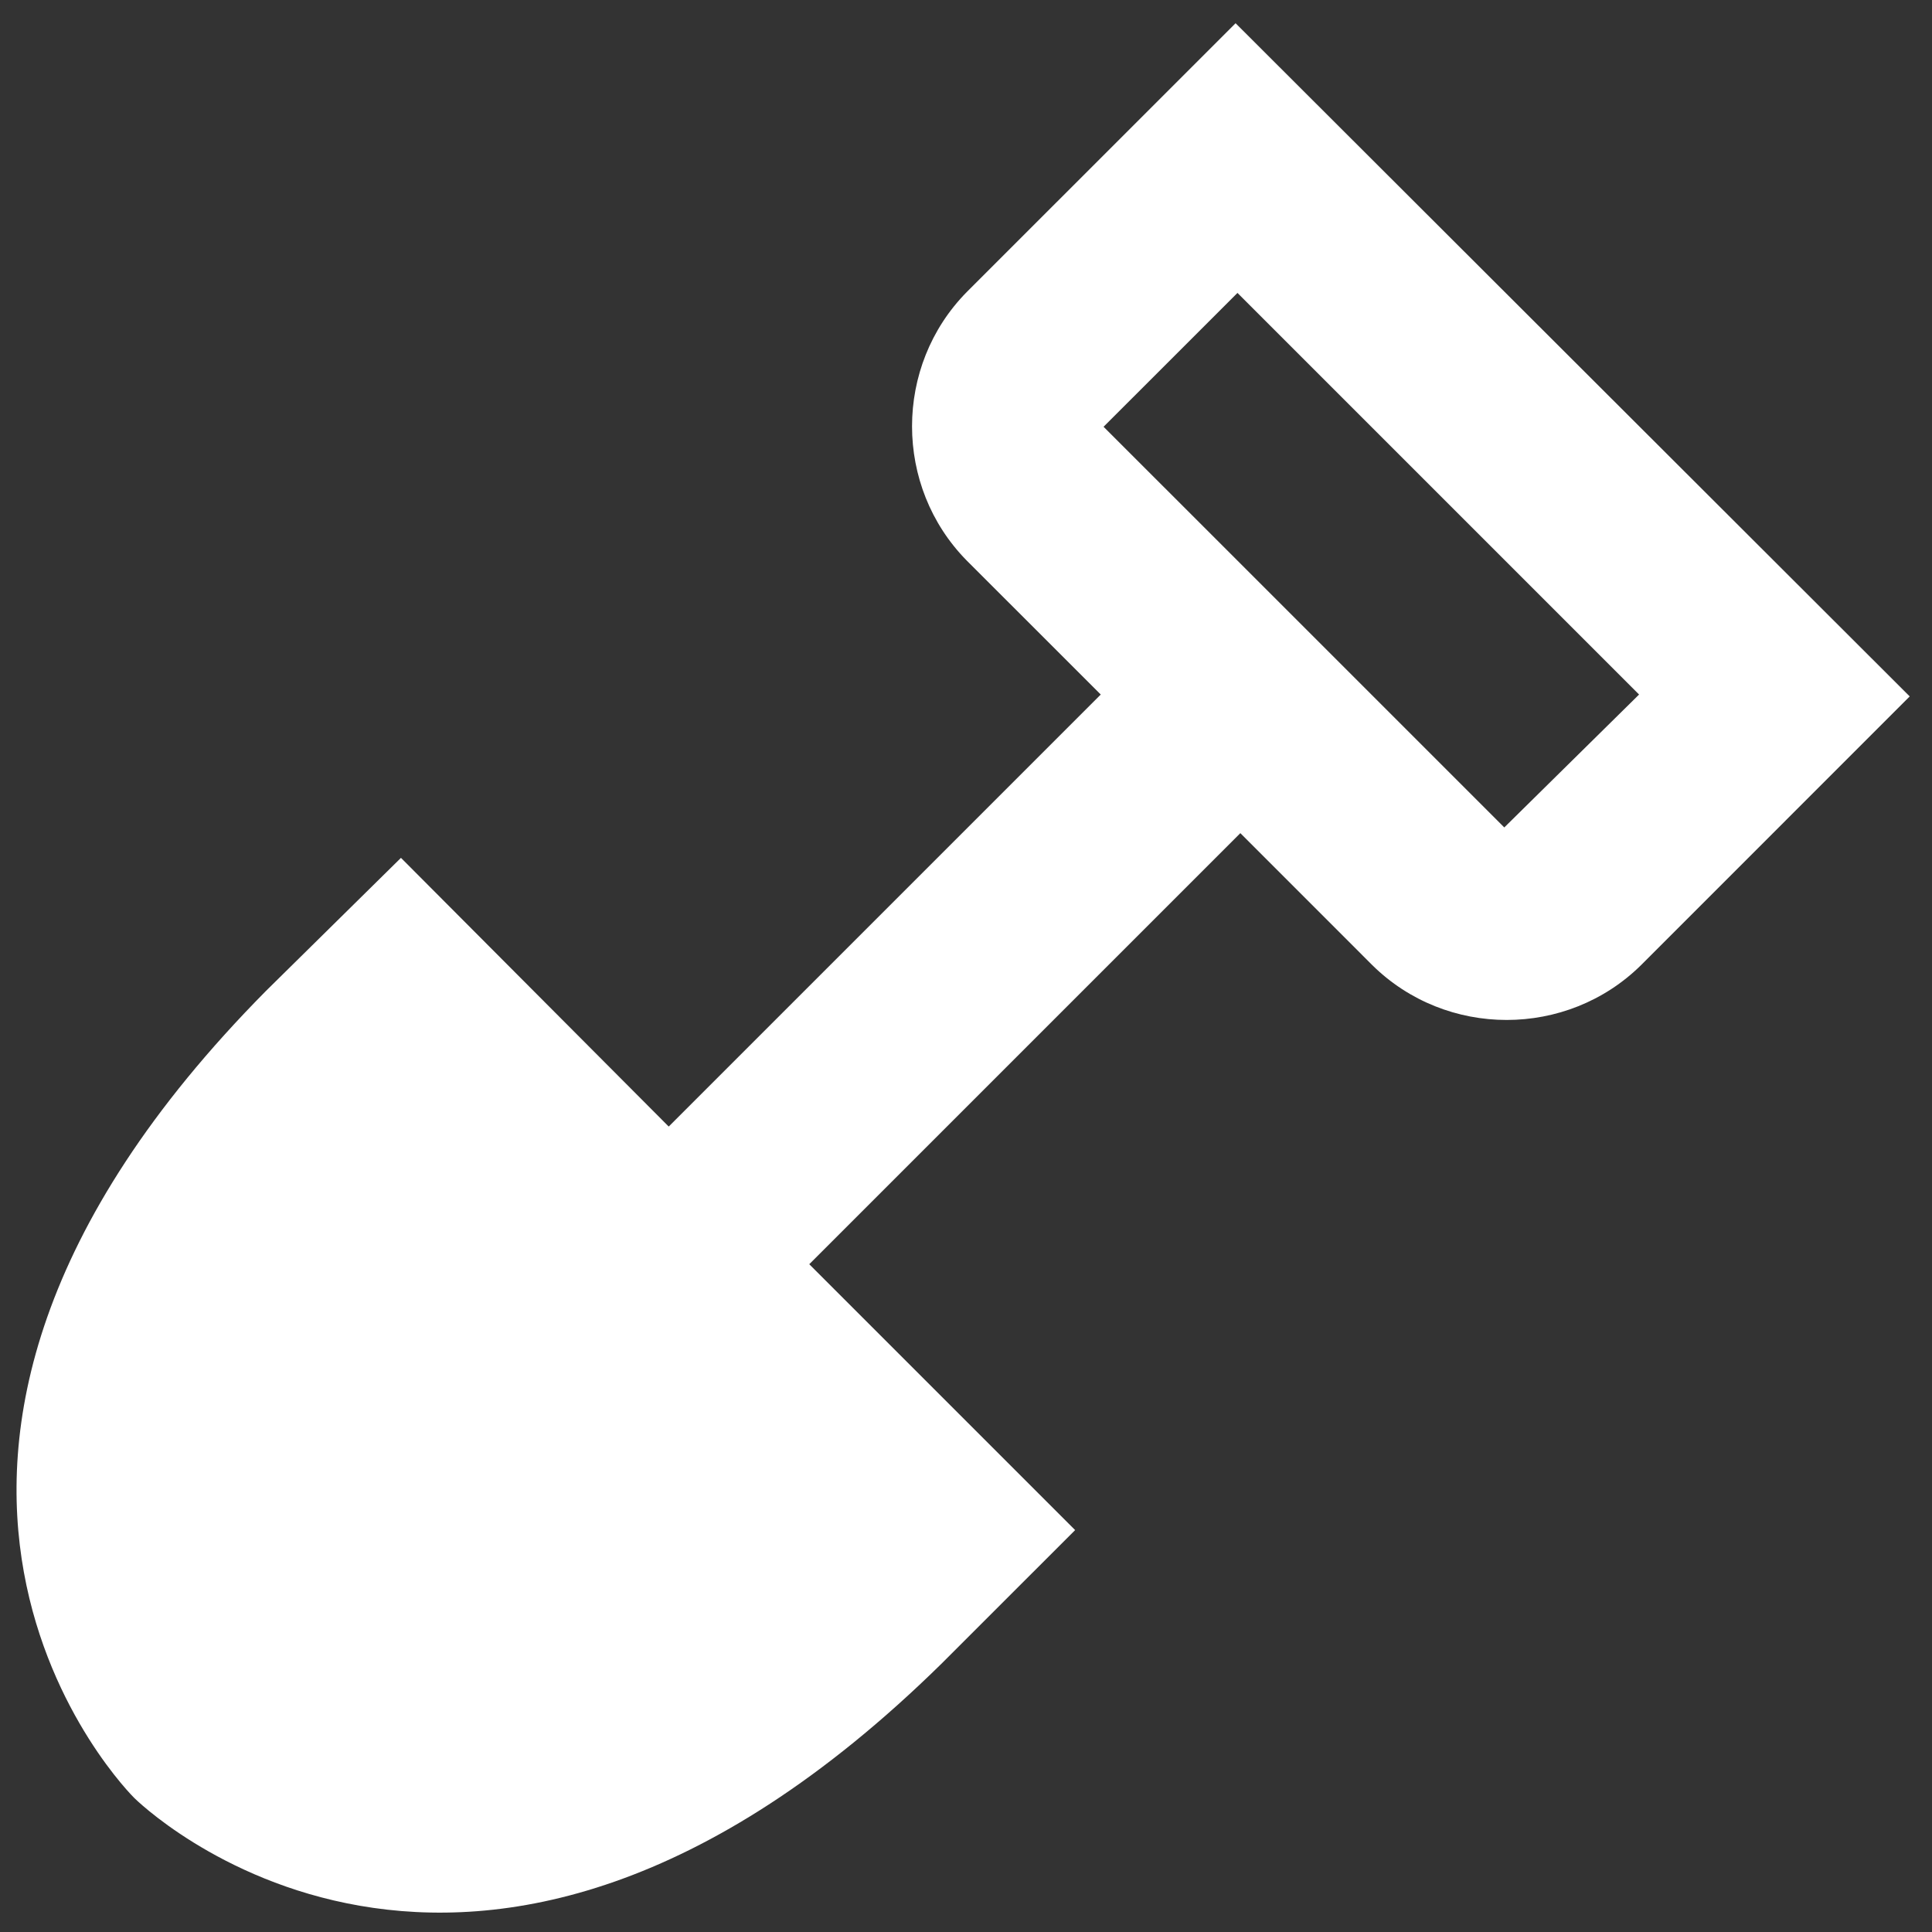 <svg width="39" height="39" viewBox="0 0 39 39" fill="none" xmlns="http://www.w3.org/2000/svg">
<rect x="0" y="0" width="39" height="39" fill="#333333" stroke="none"/>
<path d="M24.942 0.469L19.517 5.893C18.042 7.388 18.042 9.823 19.517 11.318L22.22 14.02L13.499 22.741L8.094 17.317L5.372 20C-4.115 29.583 2.708 36.292 2.708 36.292C2.708 36.292 9.417 43 19 33.589L21.703 30.887L16.336 25.52L25.038 16.818L27.702 19.483C29.197 20.958 31.631 20.958 33.126 19.483L38.55 14.058L24.942 0.469ZM30.366 16.703L27.721 14.058L24.961 11.298L22.277 8.615L24.98 5.913L33.087 14.02L30.366 16.703Z" fill="white"/>
</svg>
